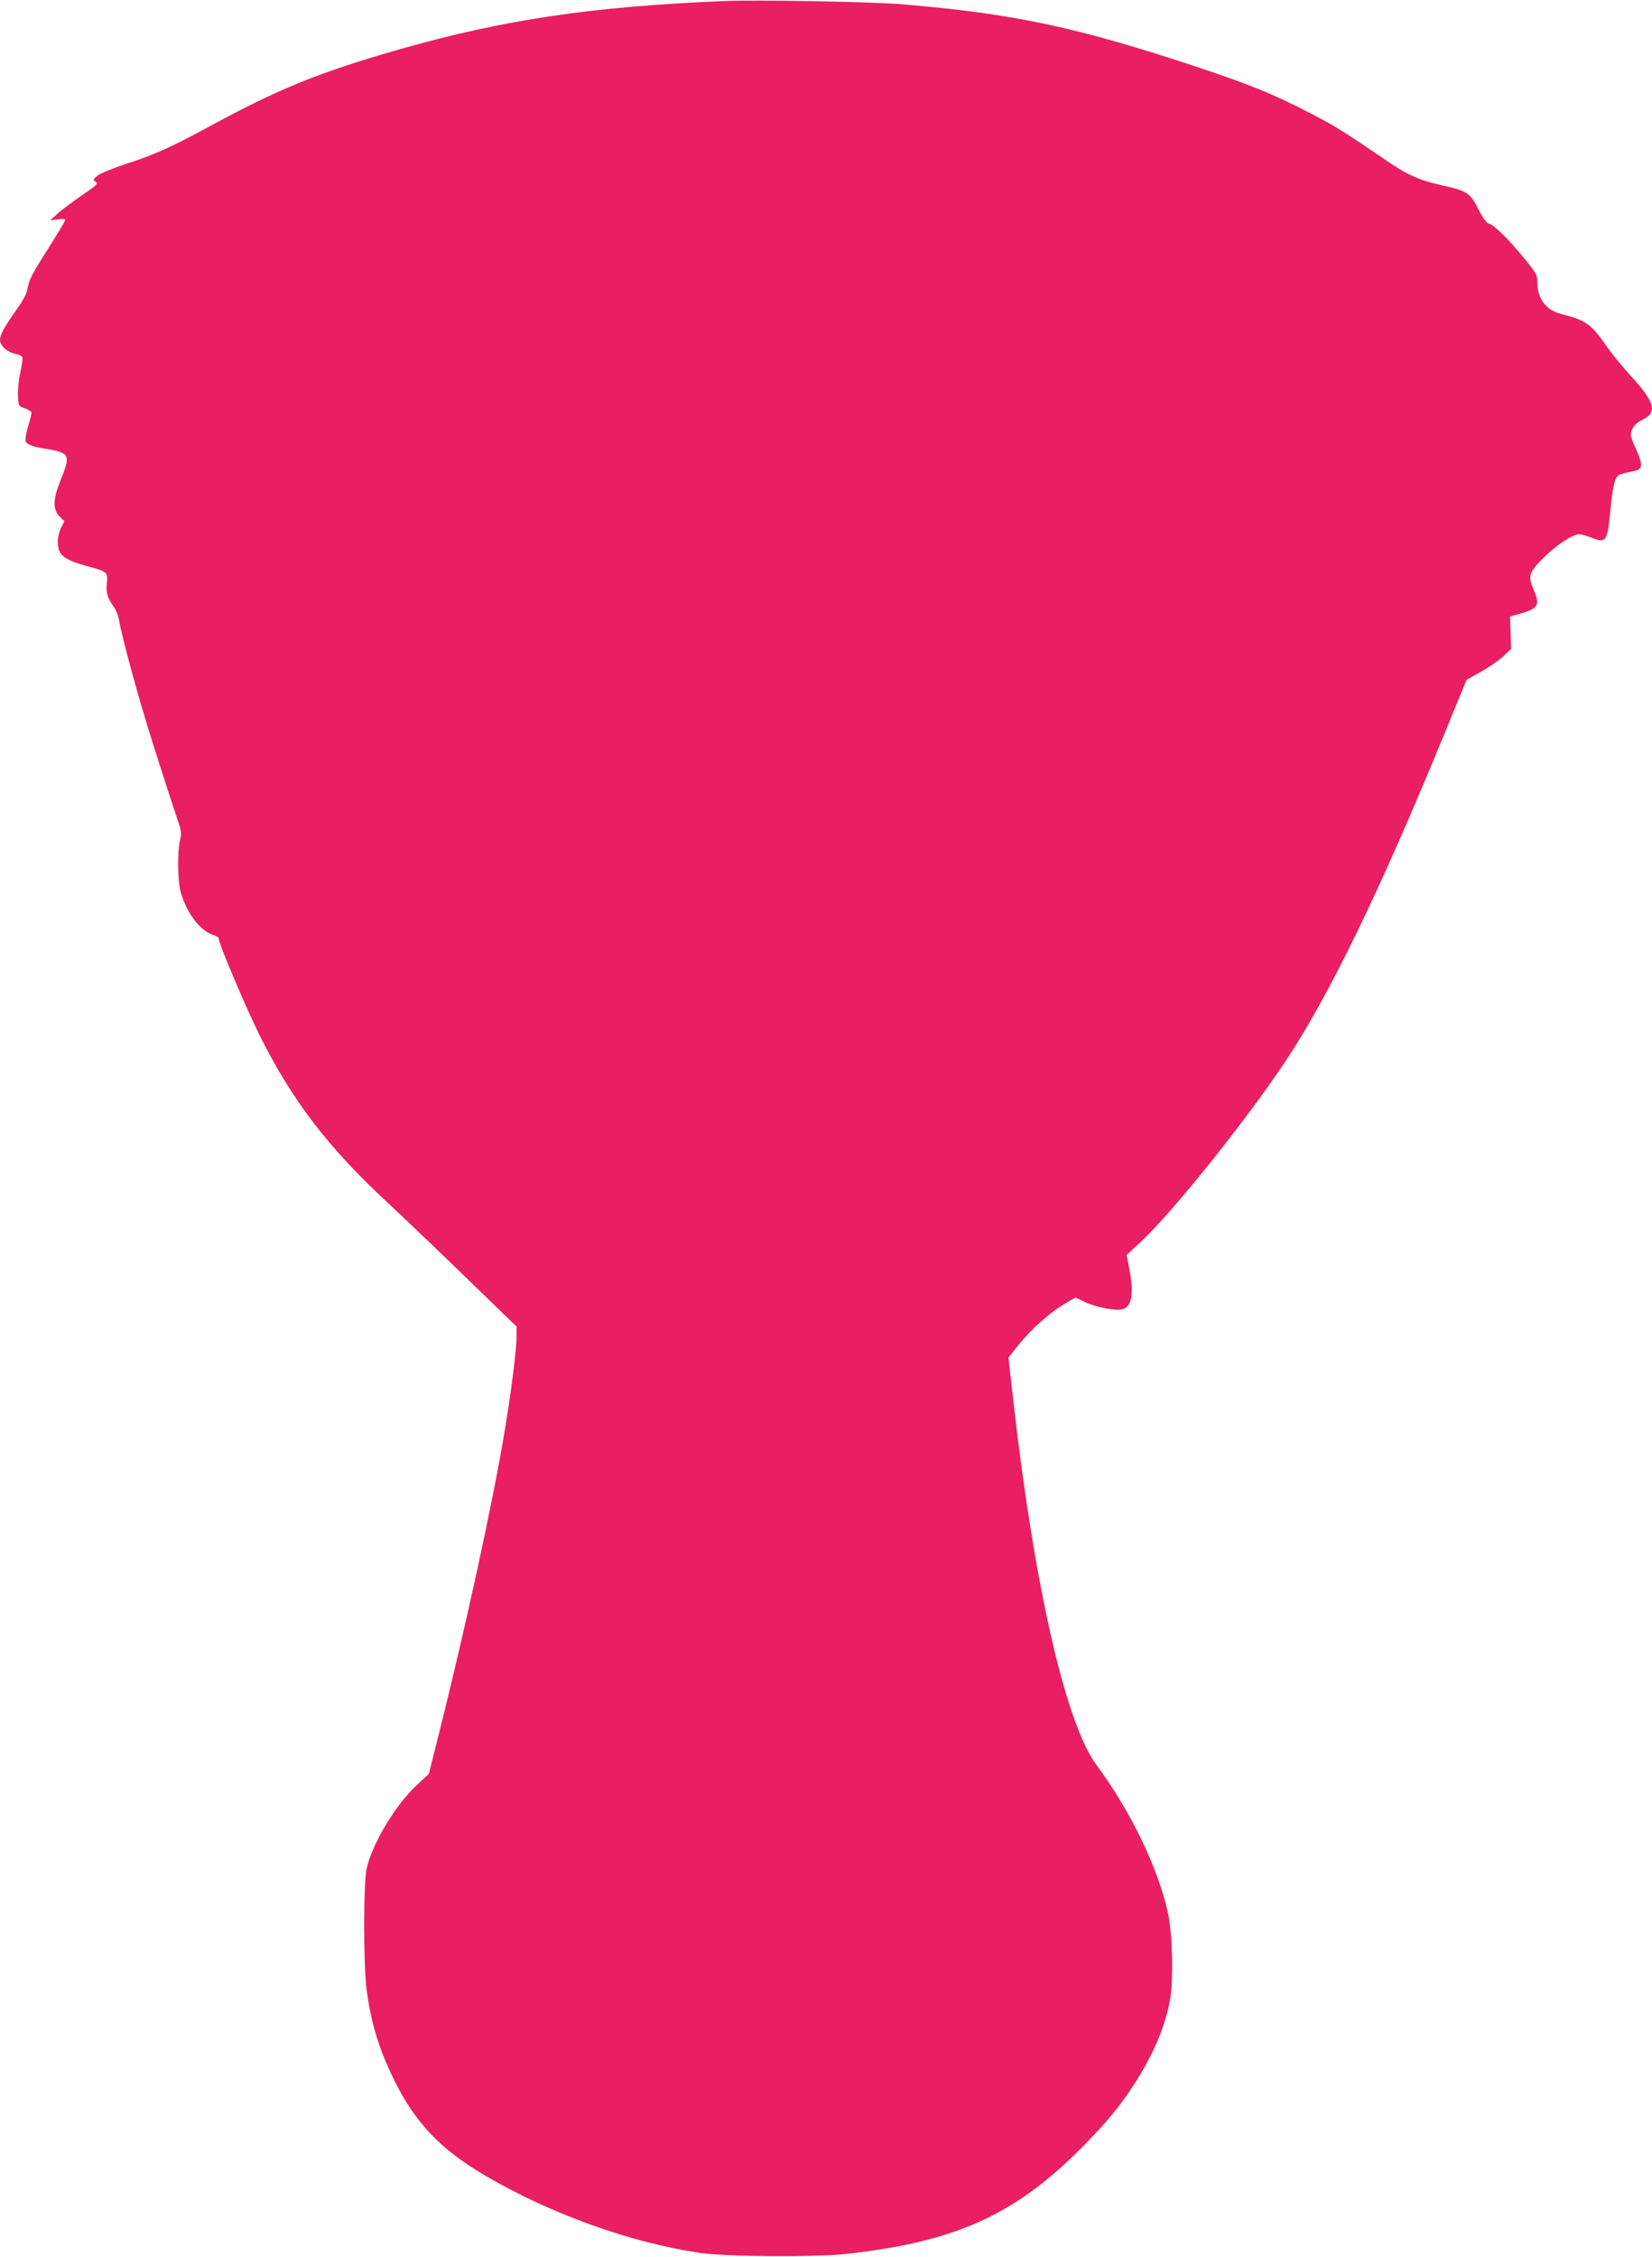 <?xml version="1.0" standalone="no"?>
<!DOCTYPE svg PUBLIC "-//W3C//DTD SVG 20010904//EN"
 "http://www.w3.org/TR/2001/REC-SVG-20010904/DTD/svg10.dtd">
<svg version="1.0" xmlns="http://www.w3.org/2000/svg"
 width="937pt" height="1280pt" viewBox="0 0 937 1280"
 preserveAspectRatio="xMidYMid meet">
<g transform="translate(0,1280) scale(0.1,-0.1)"
fill="#e91e63" stroke="none">
<path d="M4105 12794 c-755 -32 -1247 -105 -1840 -274 -460 -132 -681 -222
-1085 -441 -207 -113 -310 -159 -467 -209 -72 -24 -144 -53 -160 -66 -26 -22
-27 -25 -10 -35 16 -9 6 -19 -76 -75 -52 -36 -115 -82 -139 -104 l-43 -40 43
6 c25 4 42 3 42 -3 0 -6 -41 -74 -90 -152 -99 -155 -116 -188 -125 -243 -3
-22 -28 -68 -62 -115 -68 -96 -93 -141 -93 -171 0 -32 41 -69 85 -78 20 -3 39
-12 42 -20 2 -7 -3 -46 -12 -86 -9 -41 -15 -100 -13 -133 3 -57 4 -59 37 -70
19 -6 36 -16 39 -23 2 -6 -6 -41 -18 -78 -11 -37 -18 -75 -15 -85 7 -20 46
-35 120 -45 28 -3 65 -12 82 -20 43 -17 43 -44 -2 -154 -45 -109 -47 -169 -7
-209 l27 -27 -19 -38 c-11 -22 -19 -59 -18 -83 1 -71 34 -97 168 -134 114 -31
117 -34 110 -97 -6 -54 3 -82 45 -142 9 -14 20 -43 24 -65 15 -95 110 -442
187 -685 60 -191 130 -406 150 -463 17 -50 18 -66 9 -102 -15 -60 -14 -229 3
-290 31 -116 108 -221 180 -245 20 -6 36 -16 36 -21 0 -28 144 -369 226 -537
187 -379 394 -650 744 -973 79 -74 274 -259 432 -413 l288 -279 0 -51 c0 -80
-31 -325 -71 -561 -67 -402 -224 -1119 -382 -1748 l-45 -177 -71 -66 c-120
-112 -253 -335 -282 -474 -18 -87 -18 -537 0 -680 19 -152 55 -287 112 -419
130 -304 281 -475 563 -640 369 -216 822 -379 1216 -437 145 -22 656 -25 830
-6 629 70 967 225 1356 624 127 130 199 218 277 338 107 166 174 322 203 477
20 109 15 377 -11 493 -56 257 -212 579 -406 841 -174 236 -350 1003 -469
2042 l-30 269 49 61 c81 102 188 197 283 251 l48 28 54 -26 c70 -33 187 -53
221 -38 47 22 56 91 30 228 l-15 77 85 79 c178 167 588 678 813 1015 248 371
536 964 903 1858 l127 310 81 45 c45 25 102 64 127 88 l45 42 -3 92 -3 92 50
14 c109 30 121 49 86 132 -36 84 -31 102 52 185 75 75 166 135 204 135 12 0
46 -9 74 -21 79 -30 86 -19 103 157 14 142 25 186 48 200 7 5 38 13 68 19 48
10 55 15 58 36 2 14 -11 54 -28 90 -16 35 -30 72 -30 81 0 36 24 68 66 88 85
39 70 99 -57 238 -49 53 -113 131 -142 172 -94 135 -118 152 -264 190 -84 21
-133 87 -133 176 0 44 -5 54 -74 138 -91 111 -174 193 -201 198 -13 2 -33 29
-60 82 -47 93 -63 103 -210 136 -125 28 -195 59 -315 142 -233 159 -287 193
-432 268 -208 107 -326 156 -638 260 -673 224 -1043 303 -1665 355 -169 15
-837 27 -1020 19z"/>
</g>
</svg>
